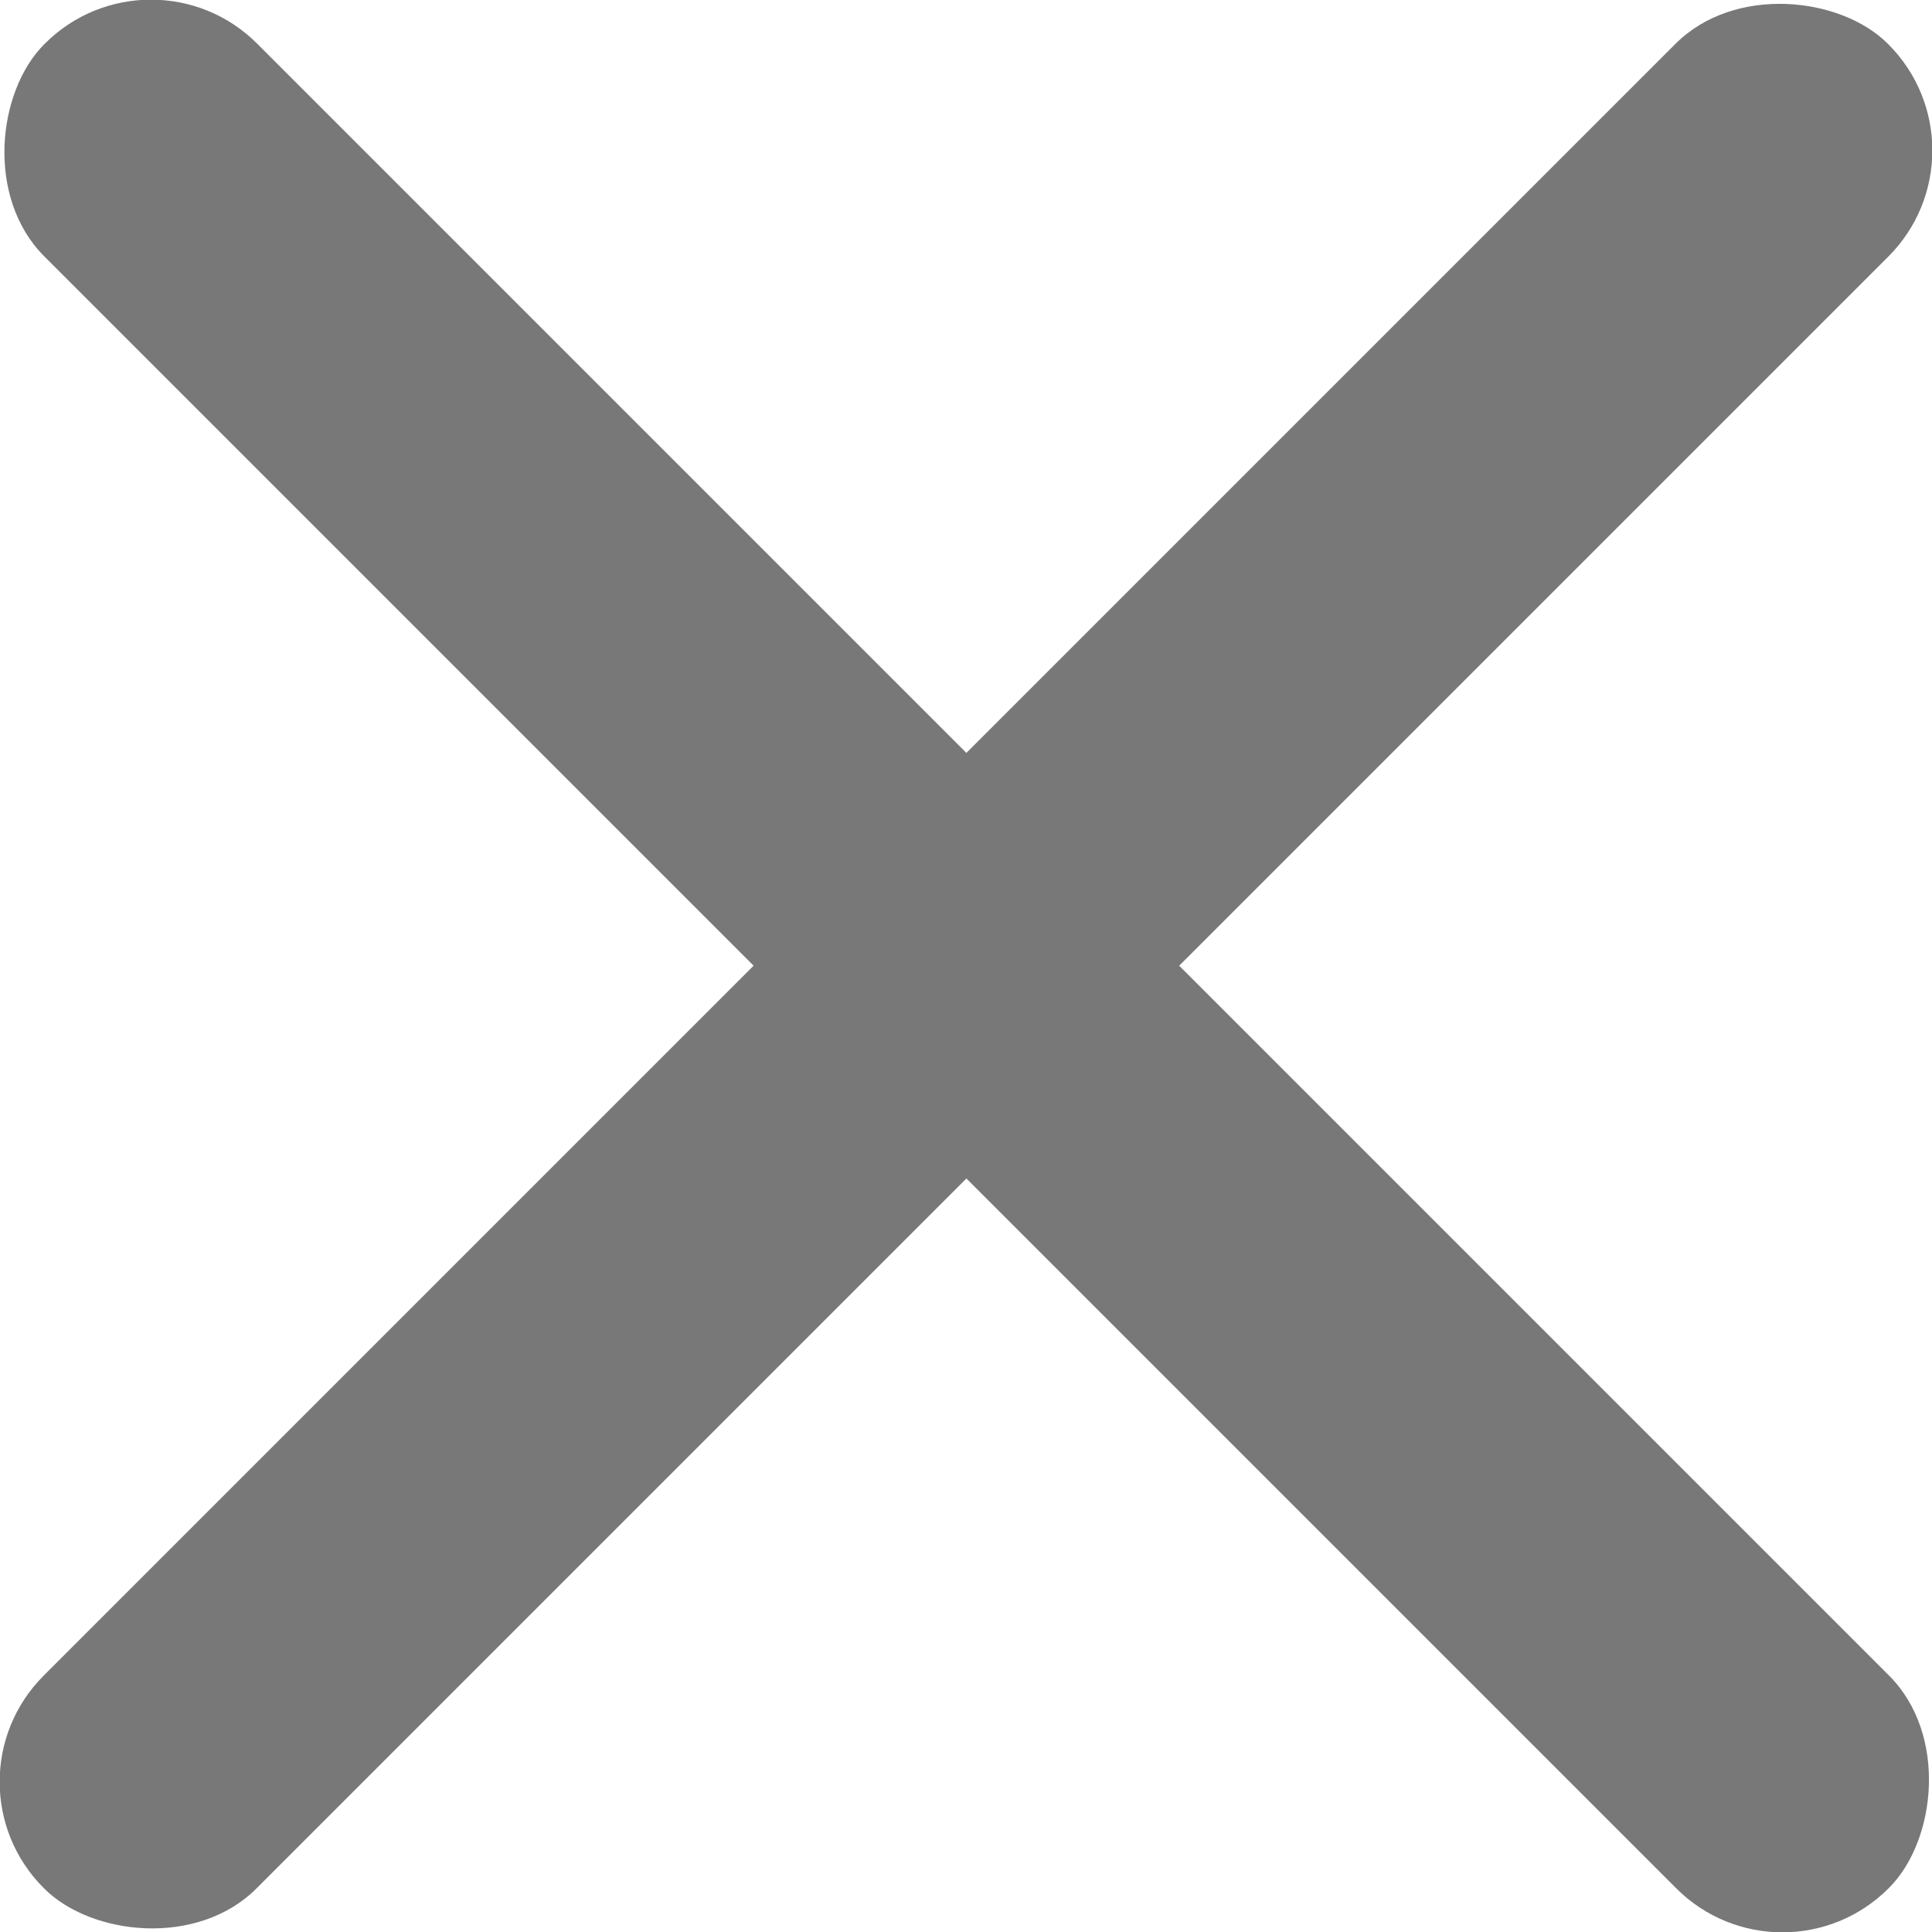 <?xml version="1.0" encoding="UTF-8"?>
<svg id="Layer_1" data-name="Layer 1" xmlns="http://www.w3.org/2000/svg" viewBox="0 0 23.69 23.69">
  <defs>
    <style>
      .cls-1 {
        fill: #787878;
      }
    </style>
  </defs>
  <rect class="cls-1" x="-4.14" y="10" width="31.98" height="3.69" rx="1.84" ry="1.84" transform="translate(11.85 -4.91) rotate(45)"/>
  <rect class="cls-1" x="-4.14" y="10" width="31.98" height="3.69" rx="1.84" ry="1.84" transform="translate(-4.91 11.85) rotate(-45)"/>
</svg>